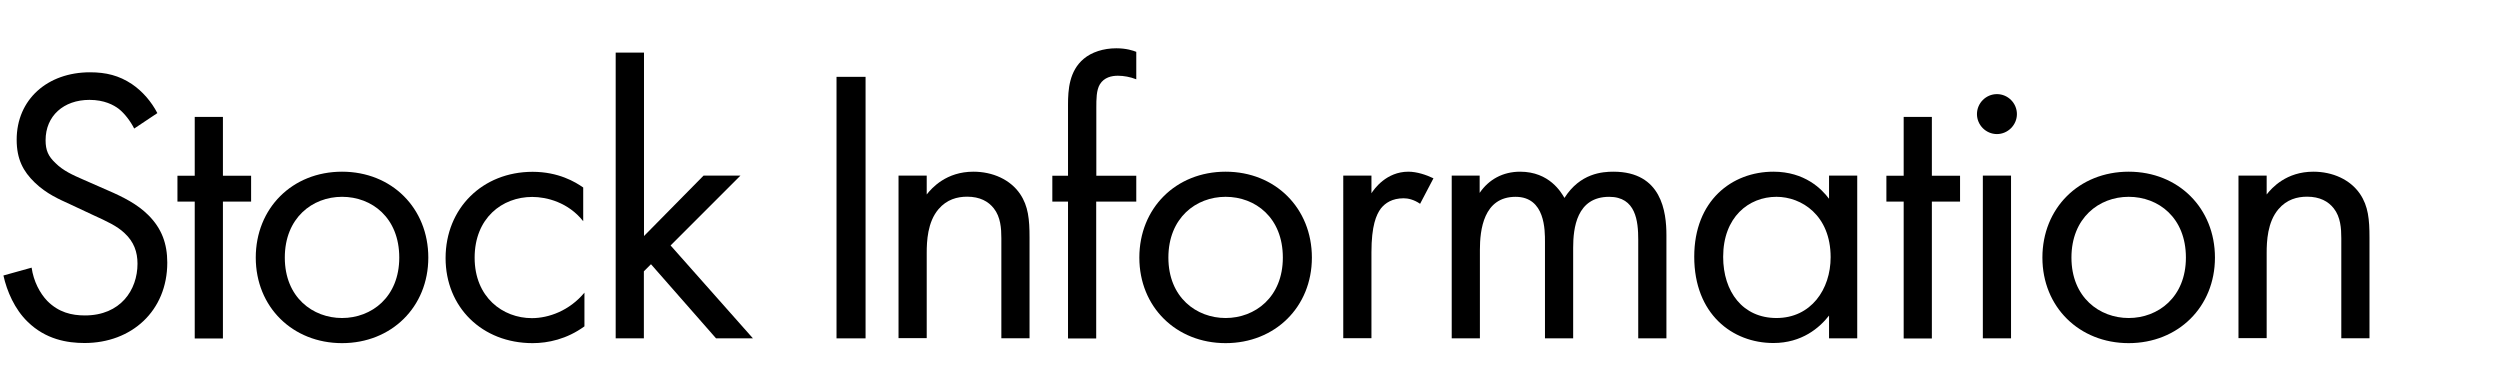 <?xml version="1.0" encoding="utf-8"?>
<!-- Generator: Adobe Illustrator 24.0.1, SVG Export Plug-In . SVG Version: 6.00 Build 0)  -->
<svg version="1.1" id="page-name-coporateprofile" xmlns="http://www.w3.org/2000/svg" xmlns:xlink="http://www.w3.org/1999/xlink"
	 x="0px" y="0px" width="204px" height="32px" viewBox="0 0 204 32" style="enable-background:new 0 0 204 32;"
	 xml:space="preserve">
<style type="text/css">
	.st0{fill:#FF0000;}
	.st1{fill:#EA4242;}
	.st2{enable-background:new    ;}
	.st3{fill:none;stroke:#FF0000;stroke-width:3.063;stroke-miterlimit:10;}
	.st4{fill:none;stroke:#FF0000;stroke-width:3.063;stroke-miterlimit:10;stroke-dasharray:11.849,11.849;}
	.st5{fill:none;stroke:#FF0000;stroke-width:3.063;stroke-miterlimit:10;stroke-dasharray:11.71,11.71;}
	.st6{fill:#9BE821;}
	.st7{fill:none;stroke:#90E01E;stroke-width:3.063;stroke-miterlimit:10;}
	.st8{fill:none;stroke:#90E01E;stroke-width:3.063;stroke-miterlimit:10;stroke-dasharray:6.12,6.12;}
	.st9{fill:none;stroke:#90E01E;stroke-width:3.063;stroke-miterlimit:10;stroke-dasharray:6.048,6.048;}
</style>
<g>
	<path d="M10.95,10.49c-0.29-0.58-0.77-1.22-1.25-1.6c-0.42-0.32-1.18-0.74-2.4-0.74c-2.11,0-3.58,1.31-3.58,3.29
		c0,0.83,0.22,1.31,0.8,1.86c0.64,0.64,1.44,0.99,2.24,1.34l2.05,0.9c1.25,0.54,2.4,1.12,3.3,2.02c1.09,1.09,1.54,2.33,1.54,3.87
		c0,3.94-2.91,6.56-6.75,6.56c-1.41,0-3.17-0.29-4.64-1.73c-1.06-1.02-1.7-2.5-1.98-3.78l2.3-0.64c0.16,1.12,0.67,2.08,1.28,2.72
		c0.93,0.93,1.98,1.18,3.07,1.18c2.91,0,4.29-2.08,4.29-4.22c0-0.96-0.29-1.79-1.06-2.5c-0.61-0.58-1.44-0.96-2.56-1.47l-1.92-0.9
		c-0.83-0.38-1.89-0.83-2.85-1.76c-0.93-0.9-1.47-1.89-1.47-3.49c0-3.3,2.53-5.5,5.98-5.5c1.31,0,2.37,0.26,3.42,0.96
		c0.86,0.58,1.6,1.44,2.08,2.37L10.95,10.49z"/>
	<path d="M18.19,16.45v11.17h-2.3V16.45h-1.41v-2.11h1.41v-4.8h2.3v4.8h2.3v2.11H18.19z"/>
	<path d="M20.87,21.02c0-4.03,2.98-7.01,7.04-7.01c4.06,0,7.04,2.98,7.04,7.01c0,4.03-3.01,6.98-7.04,6.98S20.87,25.05,20.87,21.02z
		 M23.24,21.02c0,3.26,2.3,4.93,4.67,4.93c2.4,0,4.67-1.7,4.67-4.93c0-3.26-2.24-4.96-4.67-4.96
		C25.48,16.06,23.24,17.79,23.24,21.02z"/>
	<path d="M47.59,18.05c-1.22-1.54-2.98-1.98-4.16-1.98c-2.46,0-4.7,1.73-4.7,4.96c0,3.23,2.3,4.93,4.67,4.93
		c1.38,0,3.07-0.61,4.29-2.08v2.75C46.25,27.68,44.71,28,43.46,28c-4.13,0-7.1-2.94-7.1-6.94c0-4.06,3.01-7.04,7.1-7.04
		c2.11,0,3.49,0.83,4.13,1.28V18.05z"/>
	<path d="M52.55,4.29v14.97l4.86-4.93h3.01l-5.7,5.7l6.72,7.58h-3.01l-5.31-6.05l-0.58,0.58v5.47h-2.3V4.29H52.55z"/>
	<path d="M70.63,6.27v21.34h-2.37V6.27H70.63z"/>
	<path d="M73.32,14.33h2.3v1.54c0.42-0.54,1.6-1.86,3.81-1.86c1.57,0,3.01,0.64,3.81,1.82c0.67,0.99,0.77,2.08,0.77,3.55v8.22h-2.3
		v-8.16c0-0.8-0.06-1.73-0.61-2.43c-0.45-0.58-1.15-0.96-2.18-0.96c-0.8,0-1.66,0.22-2.34,1.02c-0.9,1.06-0.96,2.62-0.96,3.58v6.94
		h-2.3V14.33z"/>
	<path d="M89.45,16.45v11.17h-2.3V16.45h-1.28v-2.11h1.28V8.54c0-1.22,0.1-2.75,1.28-3.74c0.64-0.54,1.6-0.86,2.66-0.86
		c0.83,0,1.38,0.19,1.63,0.29v2.24c-0.48-0.19-1.02-0.29-1.5-0.29c-0.51,0-1.12,0.13-1.47,0.7c-0.29,0.48-0.29,1.22-0.29,1.92v5.54
		h3.26v2.11H89.45z"/>
	<path d="M92.97,21.02c0-4.03,2.98-7.01,7.04-7.01c4.06,0,7.04,2.98,7.04,7.01c0,4.03-3.01,6.98-7.04,6.98S92.97,25.05,92.97,21.02z
		 M95.34,21.02c0,3.26,2.3,4.93,4.67,4.93c2.4,0,4.67-1.7,4.67-4.93c0-3.26-2.24-4.96-4.67-4.96
		C97.58,16.06,95.34,17.79,95.34,21.02z"/>
	<path d="M109.61,14.33h2.3v1.44c0.22-0.35,1.22-1.76,3.01-1.76c0.7,0,1.47,0.26,2.05,0.54l-1.09,2.08
		c-0.51-0.35-0.99-0.45-1.34-0.45c-0.93,0-1.5,0.38-1.86,0.83c-0.38,0.51-0.77,1.41-0.77,3.58v7.01h-2.3V14.33z"/>
	<path d="M118.44,14.33h2.3v1.41c0.74-1.09,1.89-1.73,3.3-1.73c2.4,0,3.36,1.7,3.62,2.14c1.28-2.02,3.1-2.14,4-2.14
		c3.94,0,4.32,3.29,4.32,5.18v8.42h-2.3v-8.06c0-1.5-0.19-3.49-2.37-3.49c-2.66,0-2.94,2.56-2.94,4.16v7.39h-2.3v-7.87
		c0-0.93,0.03-3.68-2.4-3.68c-2.62,0-2.91,2.72-2.91,4.32v7.23h-2.3V14.33z"/>
	<path d="M149.25,14.33h2.3v13.28h-2.3v-1.86c-0.77,0.99-2.21,2.24-4.54,2.24c-3.36,0-6.46-2.37-6.46-7.04
		c0-4.58,3.07-6.94,6.46-6.94c2.56,0,3.94,1.41,4.54,2.21V14.33z M140.61,20.96c0,2.85,1.6,4.99,4.35,4.99
		c2.82,0,4.42-2.34,4.42-4.96c0-3.42-2.37-4.93-4.42-4.93C142.69,16.06,140.61,17.72,140.61,20.96z"/>
	<path d="M157.64,16.45v11.17h-2.3V16.45h-1.41v-2.11h1.41v-4.8h2.3v4.8h2.3v2.11H157.64z"/>
	<path d="M162.95,7.68c0.9,0,1.63,0.74,1.63,1.63s-0.74,1.63-1.63,1.63c-0.9,0-1.63-0.74-1.63-1.63S162.05,7.68,162.95,7.68z
		 M164.1,14.33v13.28h-2.3V14.33H164.1z"/>
	<path d="M166.66,21.02c0-4.03,2.98-7.01,7.04-7.01c4.06,0,7.04,2.98,7.04,7.01c0,4.03-3.01,6.98-7.04,6.98
		C169.67,28,166.66,25.05,166.66,21.02z M169.03,21.02c0,3.26,2.3,4.93,4.67,4.93c2.4,0,4.67-1.7,4.67-4.93
		c0-3.26-2.24-4.96-4.67-4.96C171.27,16.06,169.03,17.79,169.03,21.02z"/>
	<path d="M182.66,14.33h2.3v1.54c0.42-0.54,1.6-1.86,3.81-1.86c1.57,0,3.01,0.64,3.81,1.82c0.67,0.99,0.77,2.08,0.77,3.55v8.22h-2.3
		v-8.16c0-0.8-0.06-1.73-0.61-2.43c-0.45-0.58-1.15-0.96-2.18-0.96c-0.8,0-1.66,0.22-2.34,1.02c-0.9,1.06-0.96,2.62-0.96,3.58v6.94
		h-2.3V14.33z"/>
</g>
<g>
	<g>
	</g>
</g>
</svg>
